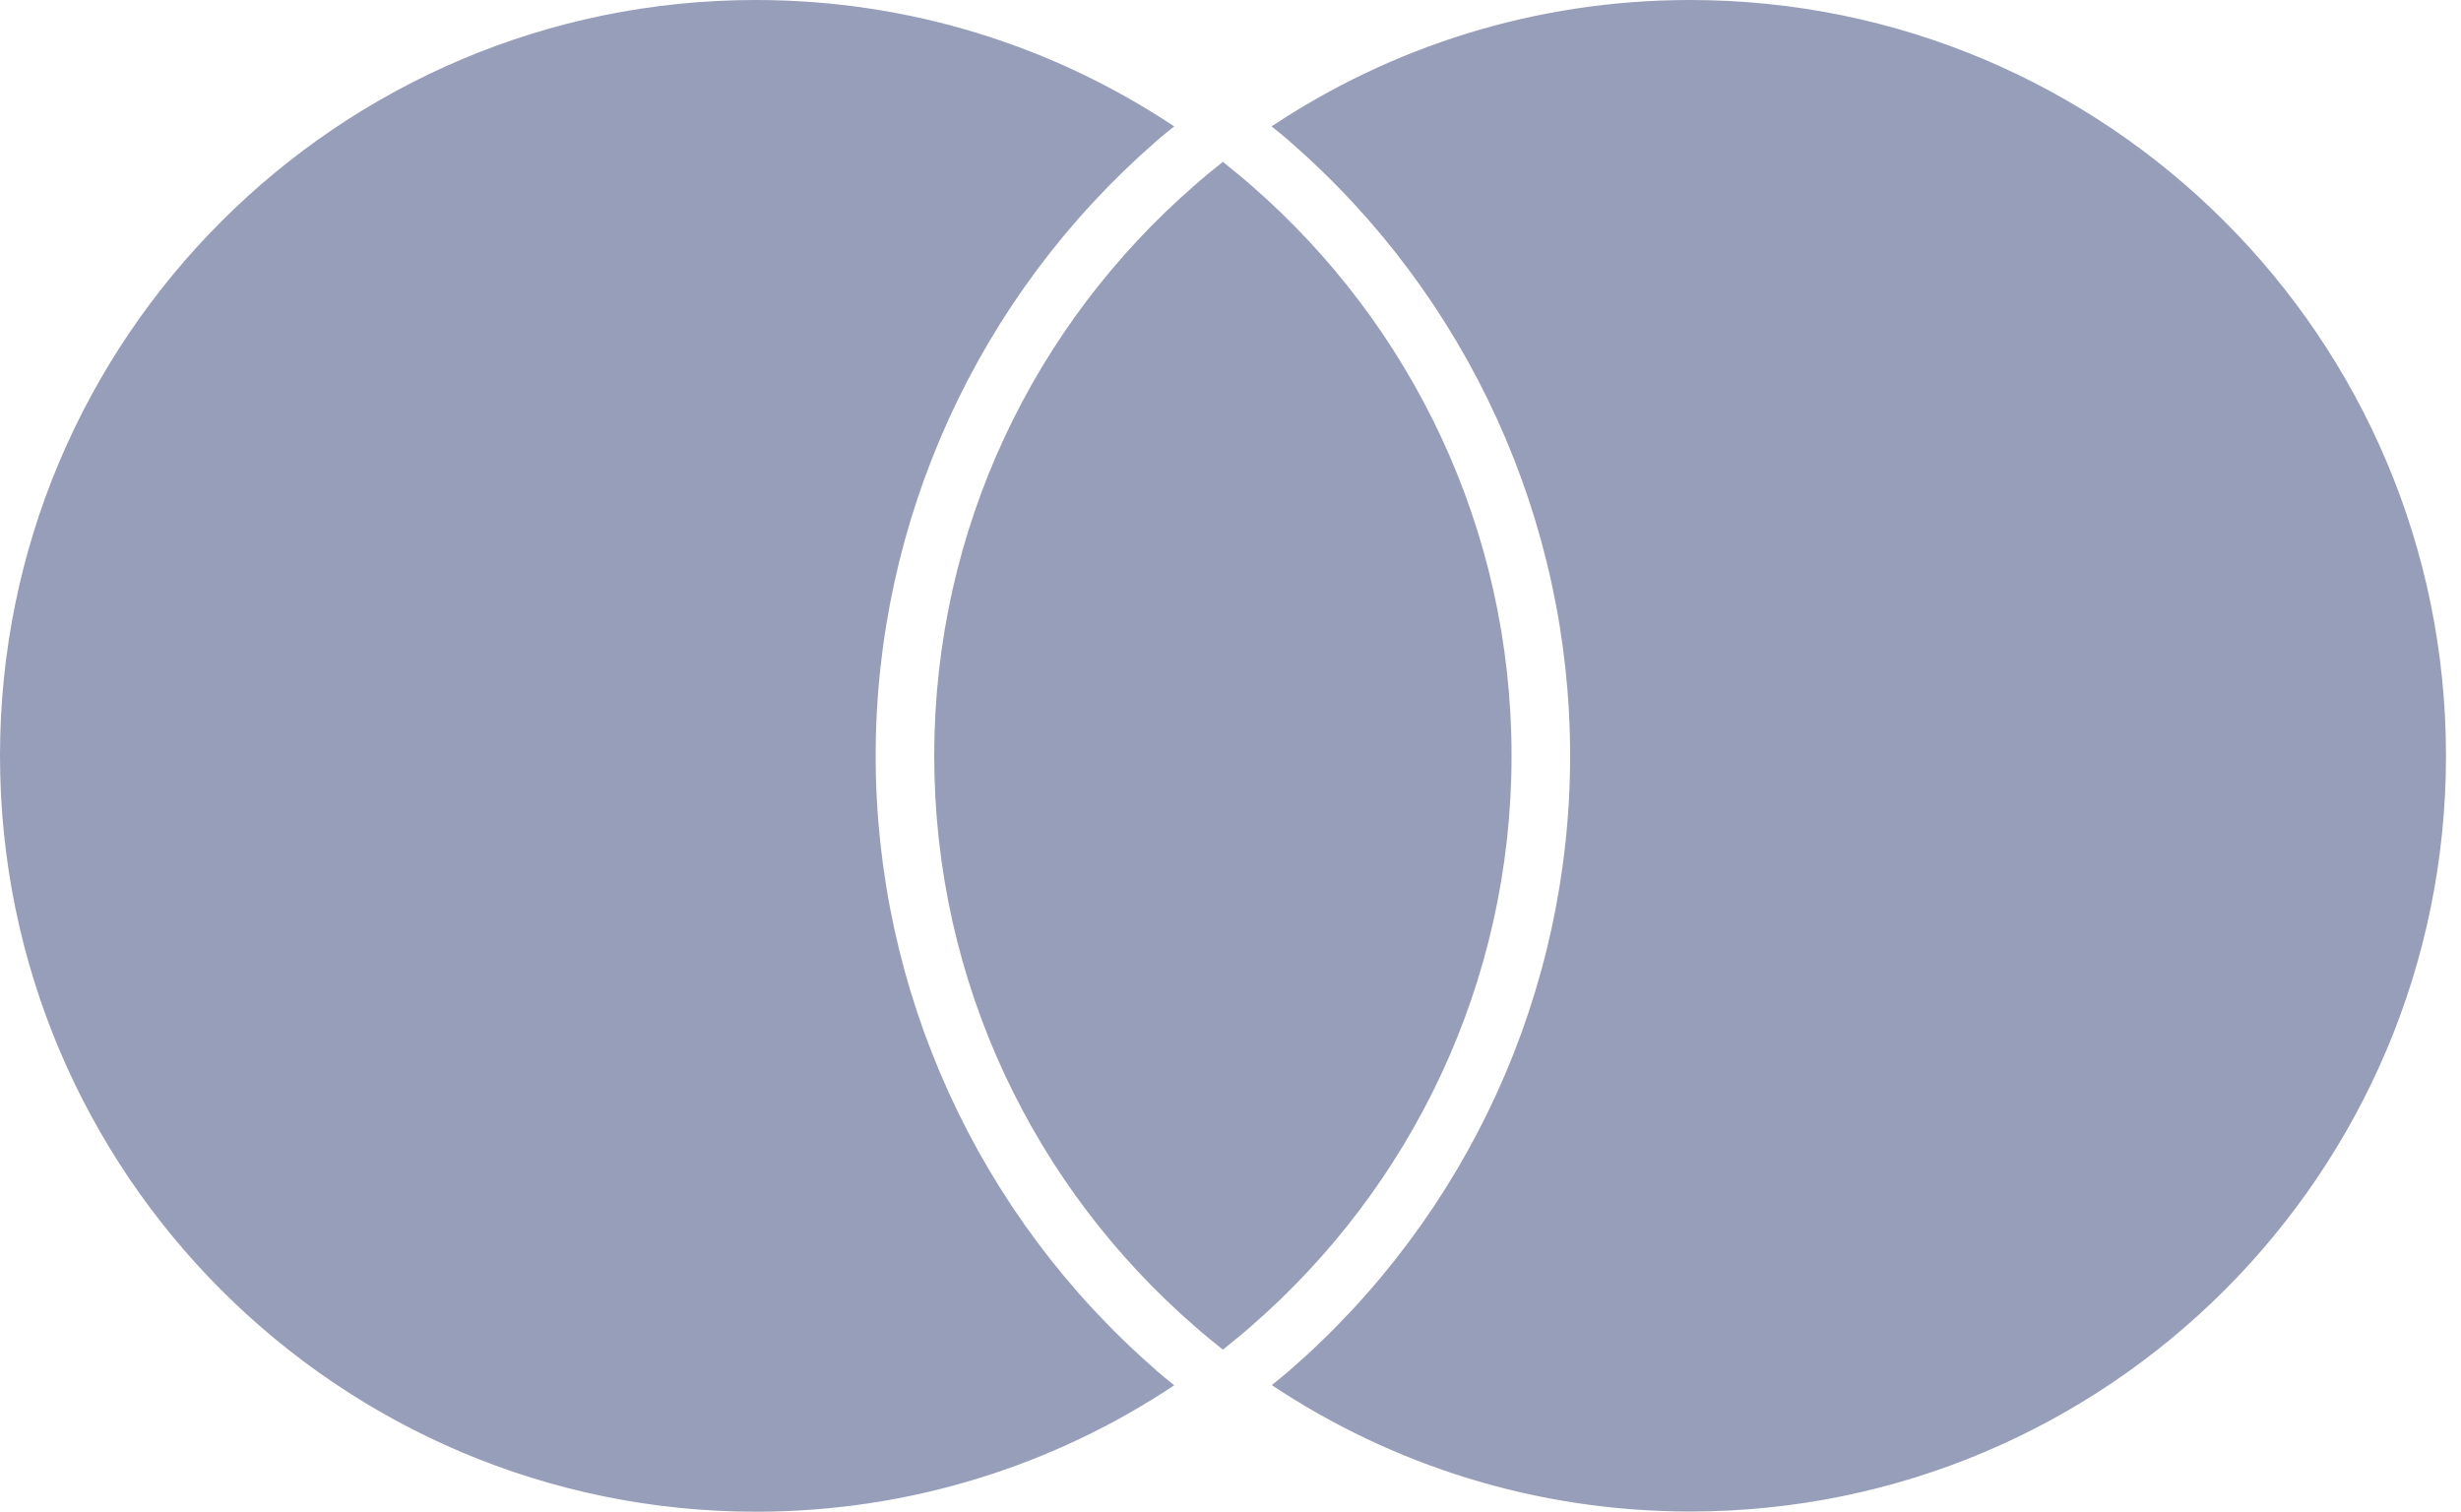 <?xml version="1.0" encoding="UTF-8"?> <svg xmlns="http://www.w3.org/2000/svg" width="70" height="43" viewBox="0 0 70 43" fill="none"><path d="M32.879 38.975C33.046 39.119 33.225 39.262 33.398 39.405C29.988 41.674 25.898 43 21.497 43C9.626 42.994 0 33.368 0 21.497C0 9.626 9.626 0 21.497 0C25.898 0 29.988 1.326 33.398 3.595C33.225 3.738 33.046 3.875 32.879 4.025C27.815 8.432 24.907 14.803 24.907 21.497C24.907 28.191 27.809 34.562 32.879 38.969V38.975ZM48.07 0C43.669 0 39.578 1.326 36.169 3.595C36.342 3.738 36.521 3.875 36.688 4.025C41.752 8.432 44.66 14.797 44.66 21.497C44.66 28.197 41.758 34.562 36.694 38.969C36.527 39.113 36.348 39.256 36.175 39.399C39.584 41.668 43.675 42.994 48.076 42.994C59.947 42.994 69.573 33.368 69.573 21.497C69.573 9.626 59.941 0 48.07 0ZM34.783 4.604C34.509 4.819 34.234 5.046 33.971 5.279C29.439 9.22 26.573 15.024 26.573 21.497C26.573 27.97 29.439 33.774 33.971 37.715C34.234 37.948 34.509 38.169 34.783 38.39C35.058 38.169 35.333 37.948 35.596 37.715C40.128 33.774 42.994 27.97 42.994 21.497C42.994 15.024 40.128 9.22 35.596 5.279C35.333 5.046 35.058 4.825 34.783 4.604Z" fill="#979EBA"></path></svg> 